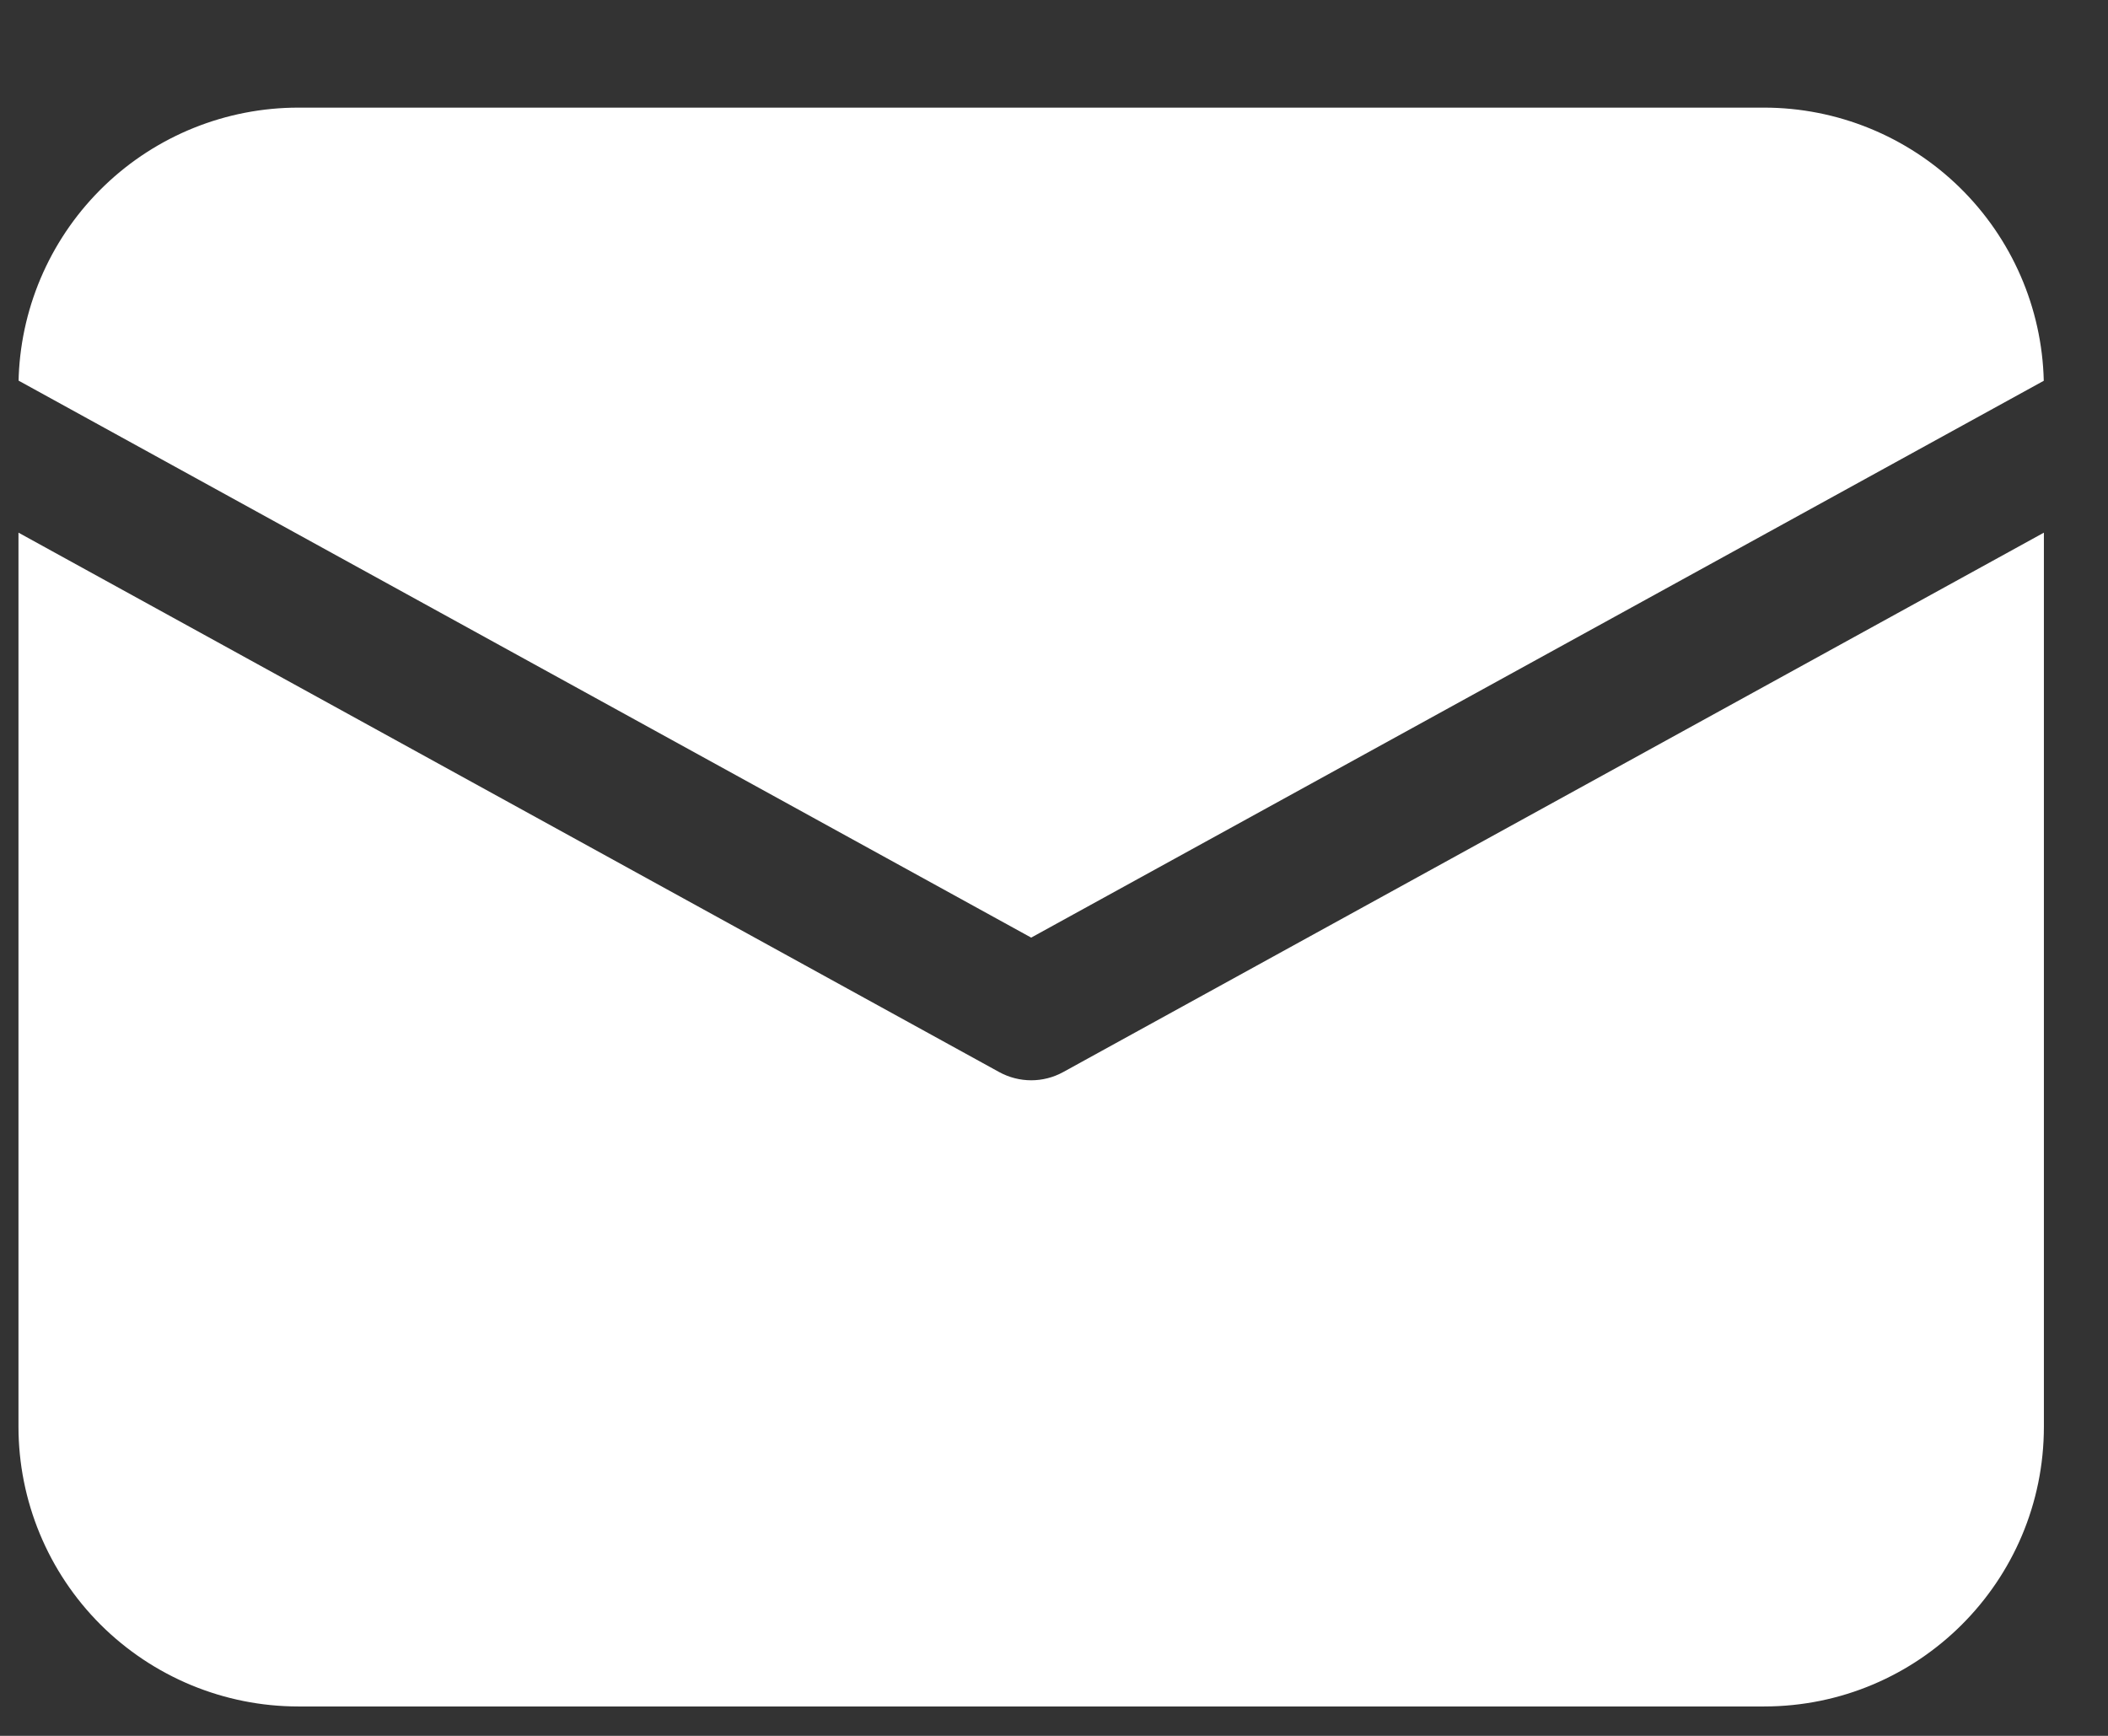 <svg width="17" height="14" viewBox="0 0 17 14" fill="none" xmlns="http://www.w3.org/2000/svg">
<rect x="0" y="0" width="17" height="14" fill="#333333" stroke="none"/>
<path d="M16.483 4.296V11.506C16.483 12.753 15.473 13.763 14.226 13.763H2.406C1.808 13.763 1.234 13.525 0.81 13.102C0.387 12.679 0.149 12.105 0.149 11.506V4.296L8.057 8.646C8.219 8.735 8.414 8.735 8.575 8.646L16.483 4.296ZM14.226 0.868C14.815 0.868 15.381 1.099 15.802 1.51C16.224 1.922 16.468 2.482 16.482 3.071L8.316 7.562L0.15 3.07L0.151 3.031C0.175 2.45 0.423 1.9 0.844 1.496C1.264 1.093 1.824 0.868 2.406 0.868H14.226Z" fill="white"/>
</svg>
